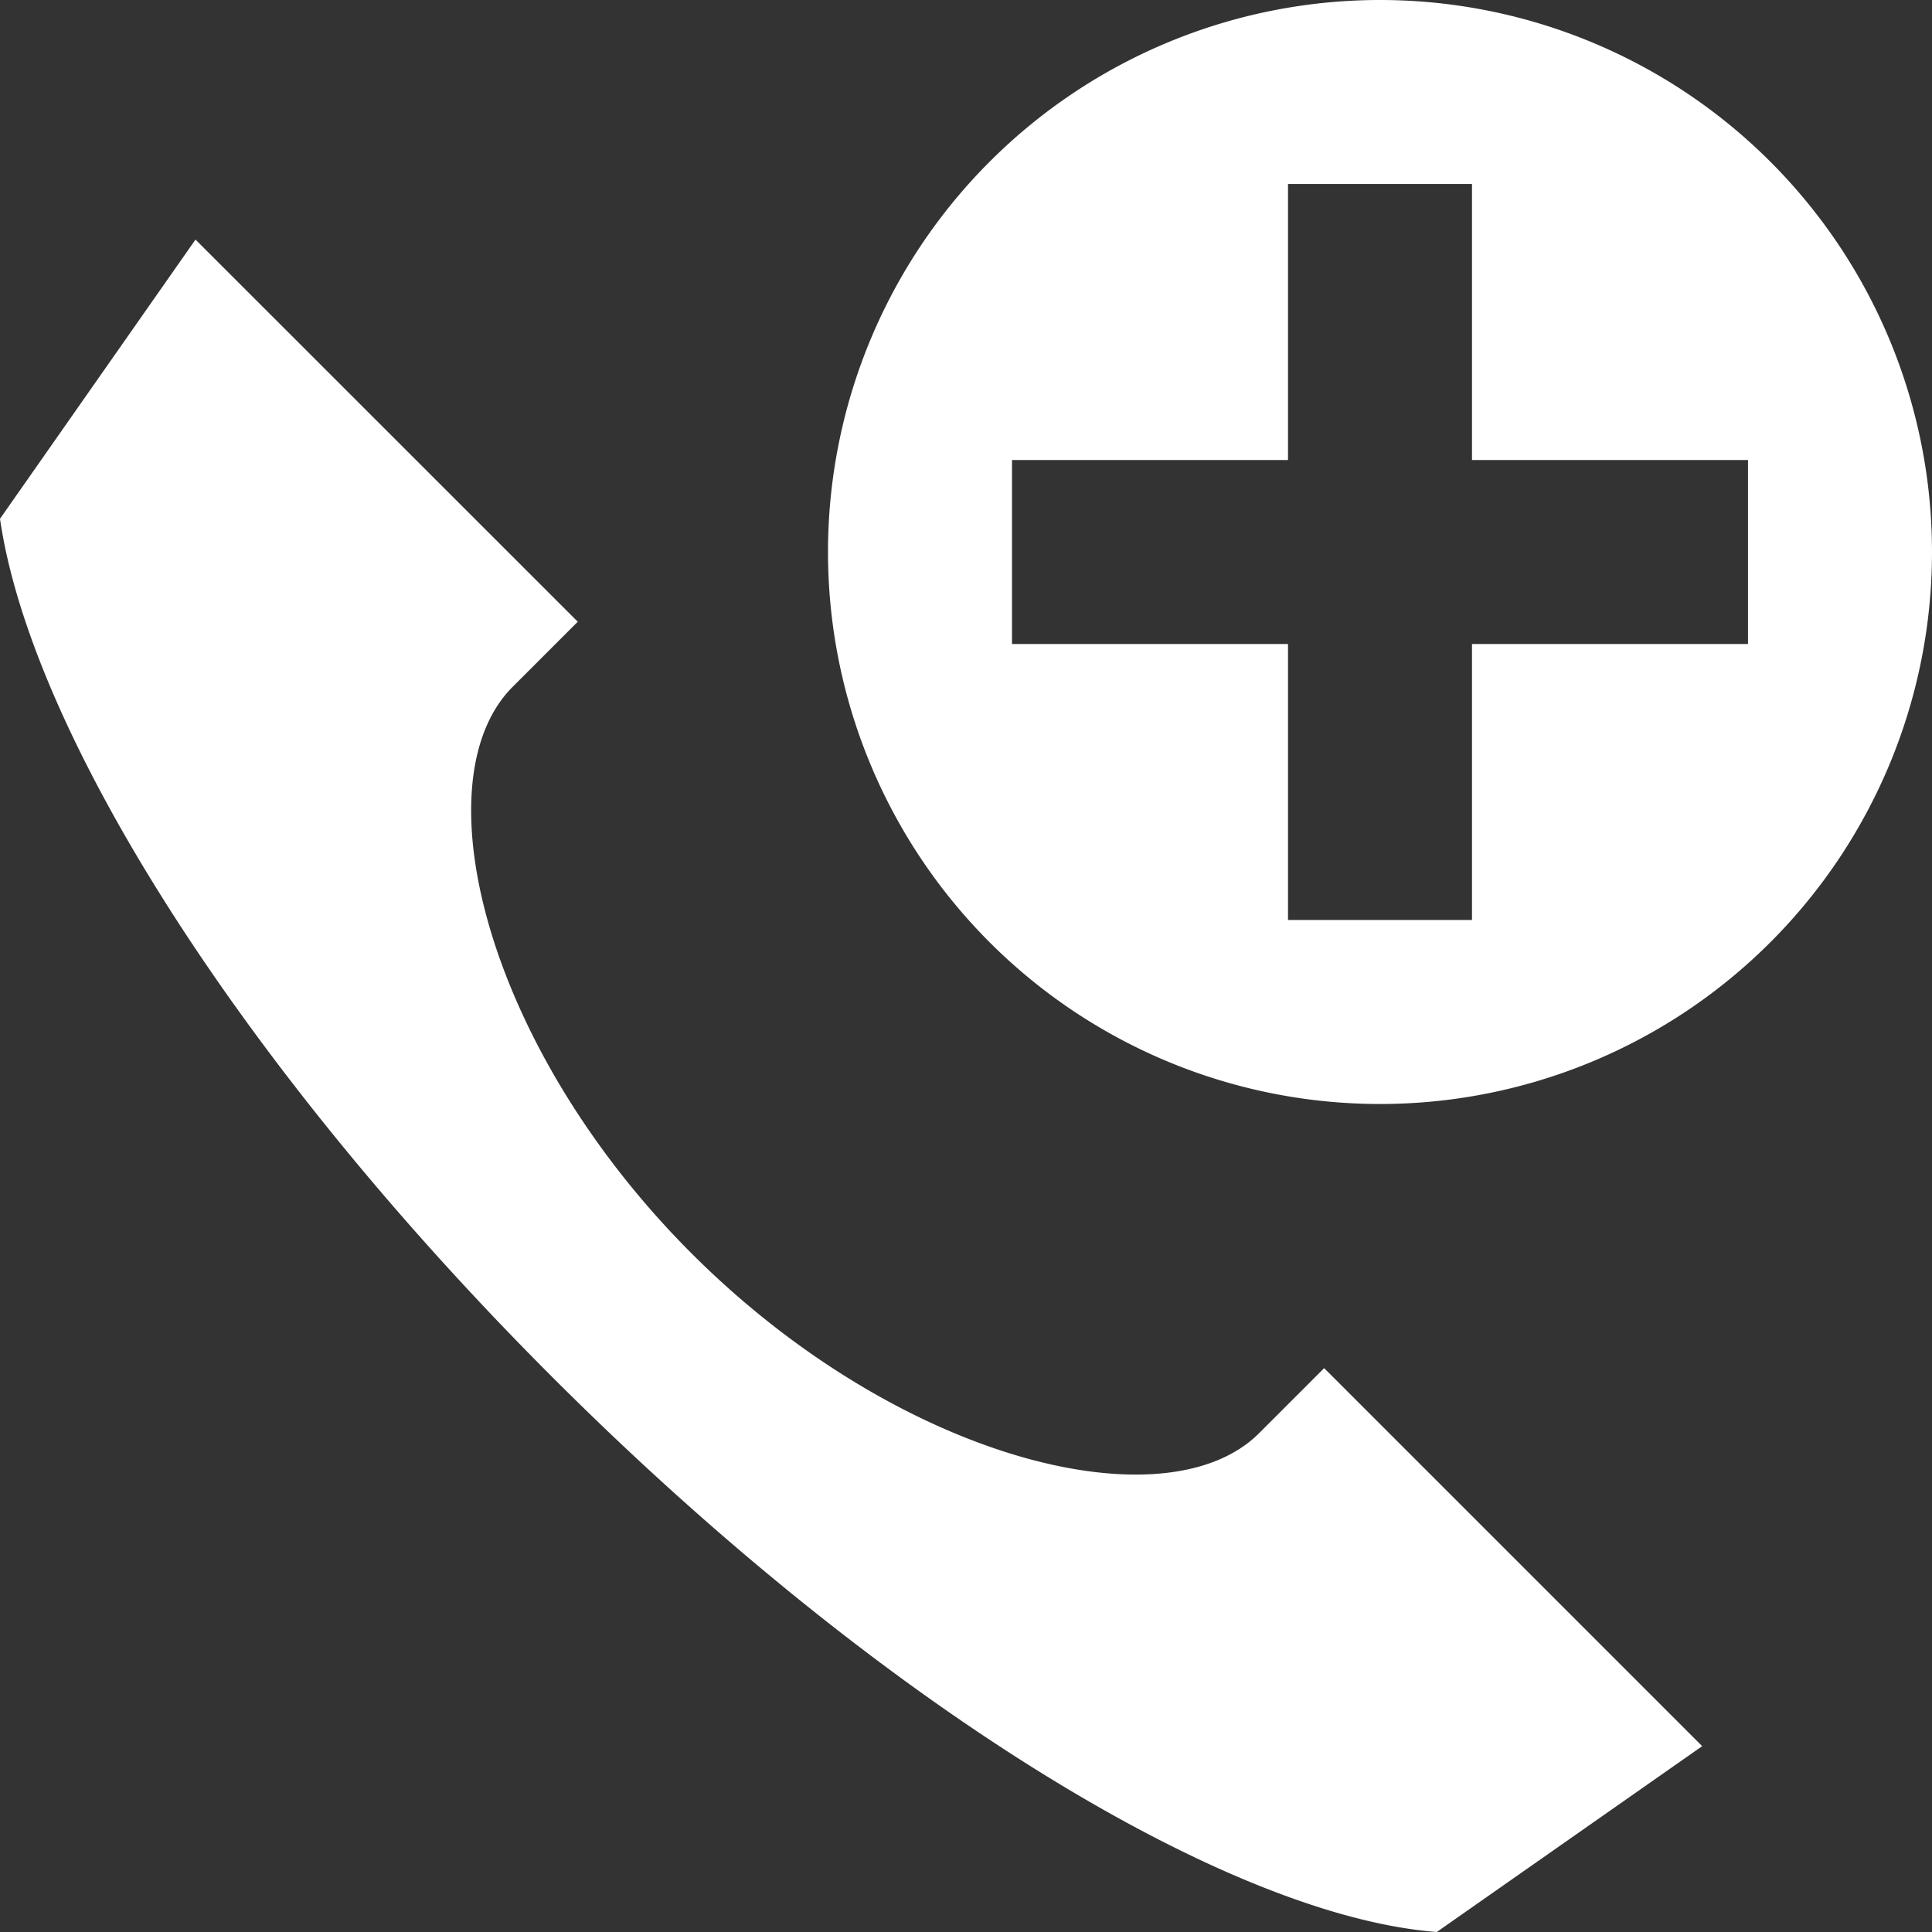 <?xml version="1.0" encoding="UTF-8" standalone="no"?>
<!-- Uploaded to: SVG Repo, www.svgrepo.com, Transformed by: SVG Repo Mixer Tools -->

<svg
   width="44.8"
   height="44.8"
   viewBox="0 0 21 21"
   version="1.1"
   id="svg822"
   inkscape:version="0.92.4 (f8dce91, 2019-08-02)"
   sodipodi:docname="call-emergency-svgrepo-com.svg"
   fill="#ffffff"
   xmlns:inkscape="http://www.inkscape.org/namespaces/inkscape"
   xmlns:sodipodi="http://sodipodi.sourceforge.net/DTD/sodipodi-0.dtd"
   xmlns="http://www.w3.org/2000/svg"
   xmlns:svg="http://www.w3.org/2000/svg"
   xmlns:rdf="http://www.w3.org/1999/02/22-rdf-syntax-ns#"
   xmlns:cc="http://creativecommons.org/ns#"
   xmlns:dc="http://purl.org/dc/elements/1.1/">
  <rect x="0" y="0" width="21" height="21" fill="#333333" stroke="none"/>
  <defs
     id="defs1" />
  <g
     id="SVGRepo_iconCarrier"
     transform="translate(-34.309,27.806)"
     style="display:inline">
    <defs
       id="defs816" />
    <sodipodi:namedview
       id="base"
       pagecolor="#FFFFFFffffff"
       bordercolor="#FFFFFF"
       borderopacity="1.0"
       inkscape:pageopacity="0.0"
       inkscape:pageshadow="2"
       inkscape:zoom="17.833333"
       inkscape:cx="15"
       inkscape:cy="15"
       inkscape:document-units="px"
       inkscape:current-layer="layer1"
       showgrid="true"
       units="px"
       inkscape:window-width="1366"
       inkscape:window-height="713"
       inkscape:window-x="0"
       inkscape:window-y="0"
       inkscape:window-maximized="1"
       showguides="false"
       inkscape:showpageshadow="0"
       inkscape:pagecheckerboard="0"
       inkscape:deskcolor="#505050"
       inkscape:export-bgcolor="#ffffff00">
      <inkscape:grid
         type="xygrid"
         id="grid816"
         originx="-34.309"
         originy="27.806"
         spacingy="1"
         spacingx="1"
         units="px" />
      <inkscape:page
         x="0"
         y="0"
         width="21"
         height="21"
         id="page2"
         margin="0"
         bleed="0" />
    </sodipodi:namedview>
    <g
       inkscape:label="Layer 1"
       inkscape:groupmode="layer"
       id="layer1"
       transform="translate(0,-289.062)"
       style="display:inline">
      <path
         style="display:inline;opacity:1;fill:#ffffff;fill-opacity:1;stroke:none;stroke-width:2;stroke-miterlimit:4;stroke-dasharray:none;stroke-opacity:1"
         d="m 49.309,261.256 a 6,6 0 0 0 -6,6 6,6 0 0 0 6,6 6,6 0 0 0 6,-6 6,6 0 0 0 -6,-6 z m -1,2 h 2 v 3 h 3 v 2 h -3 v 3 h -2 v -3 h -3 v -2 h 3 z m -11.875,0.604 -2.125,3.035 c 0.334,2.298 2.58,5.906 6.002,9.328 3.568,3.568 7.338,5.856 9.615,6.033 l 2.885,-2.02 -4.109,-4.109 -0.707,0.707 c -1.014,1.014 -3.921,0.294 -6.168,-1.953 -2.247,-2.247 -2.959,-5.146 -1.945,-6.16 l 0.707,-0.707 z"
         id="rect818" />
    </g>
  </g>
</svg>

